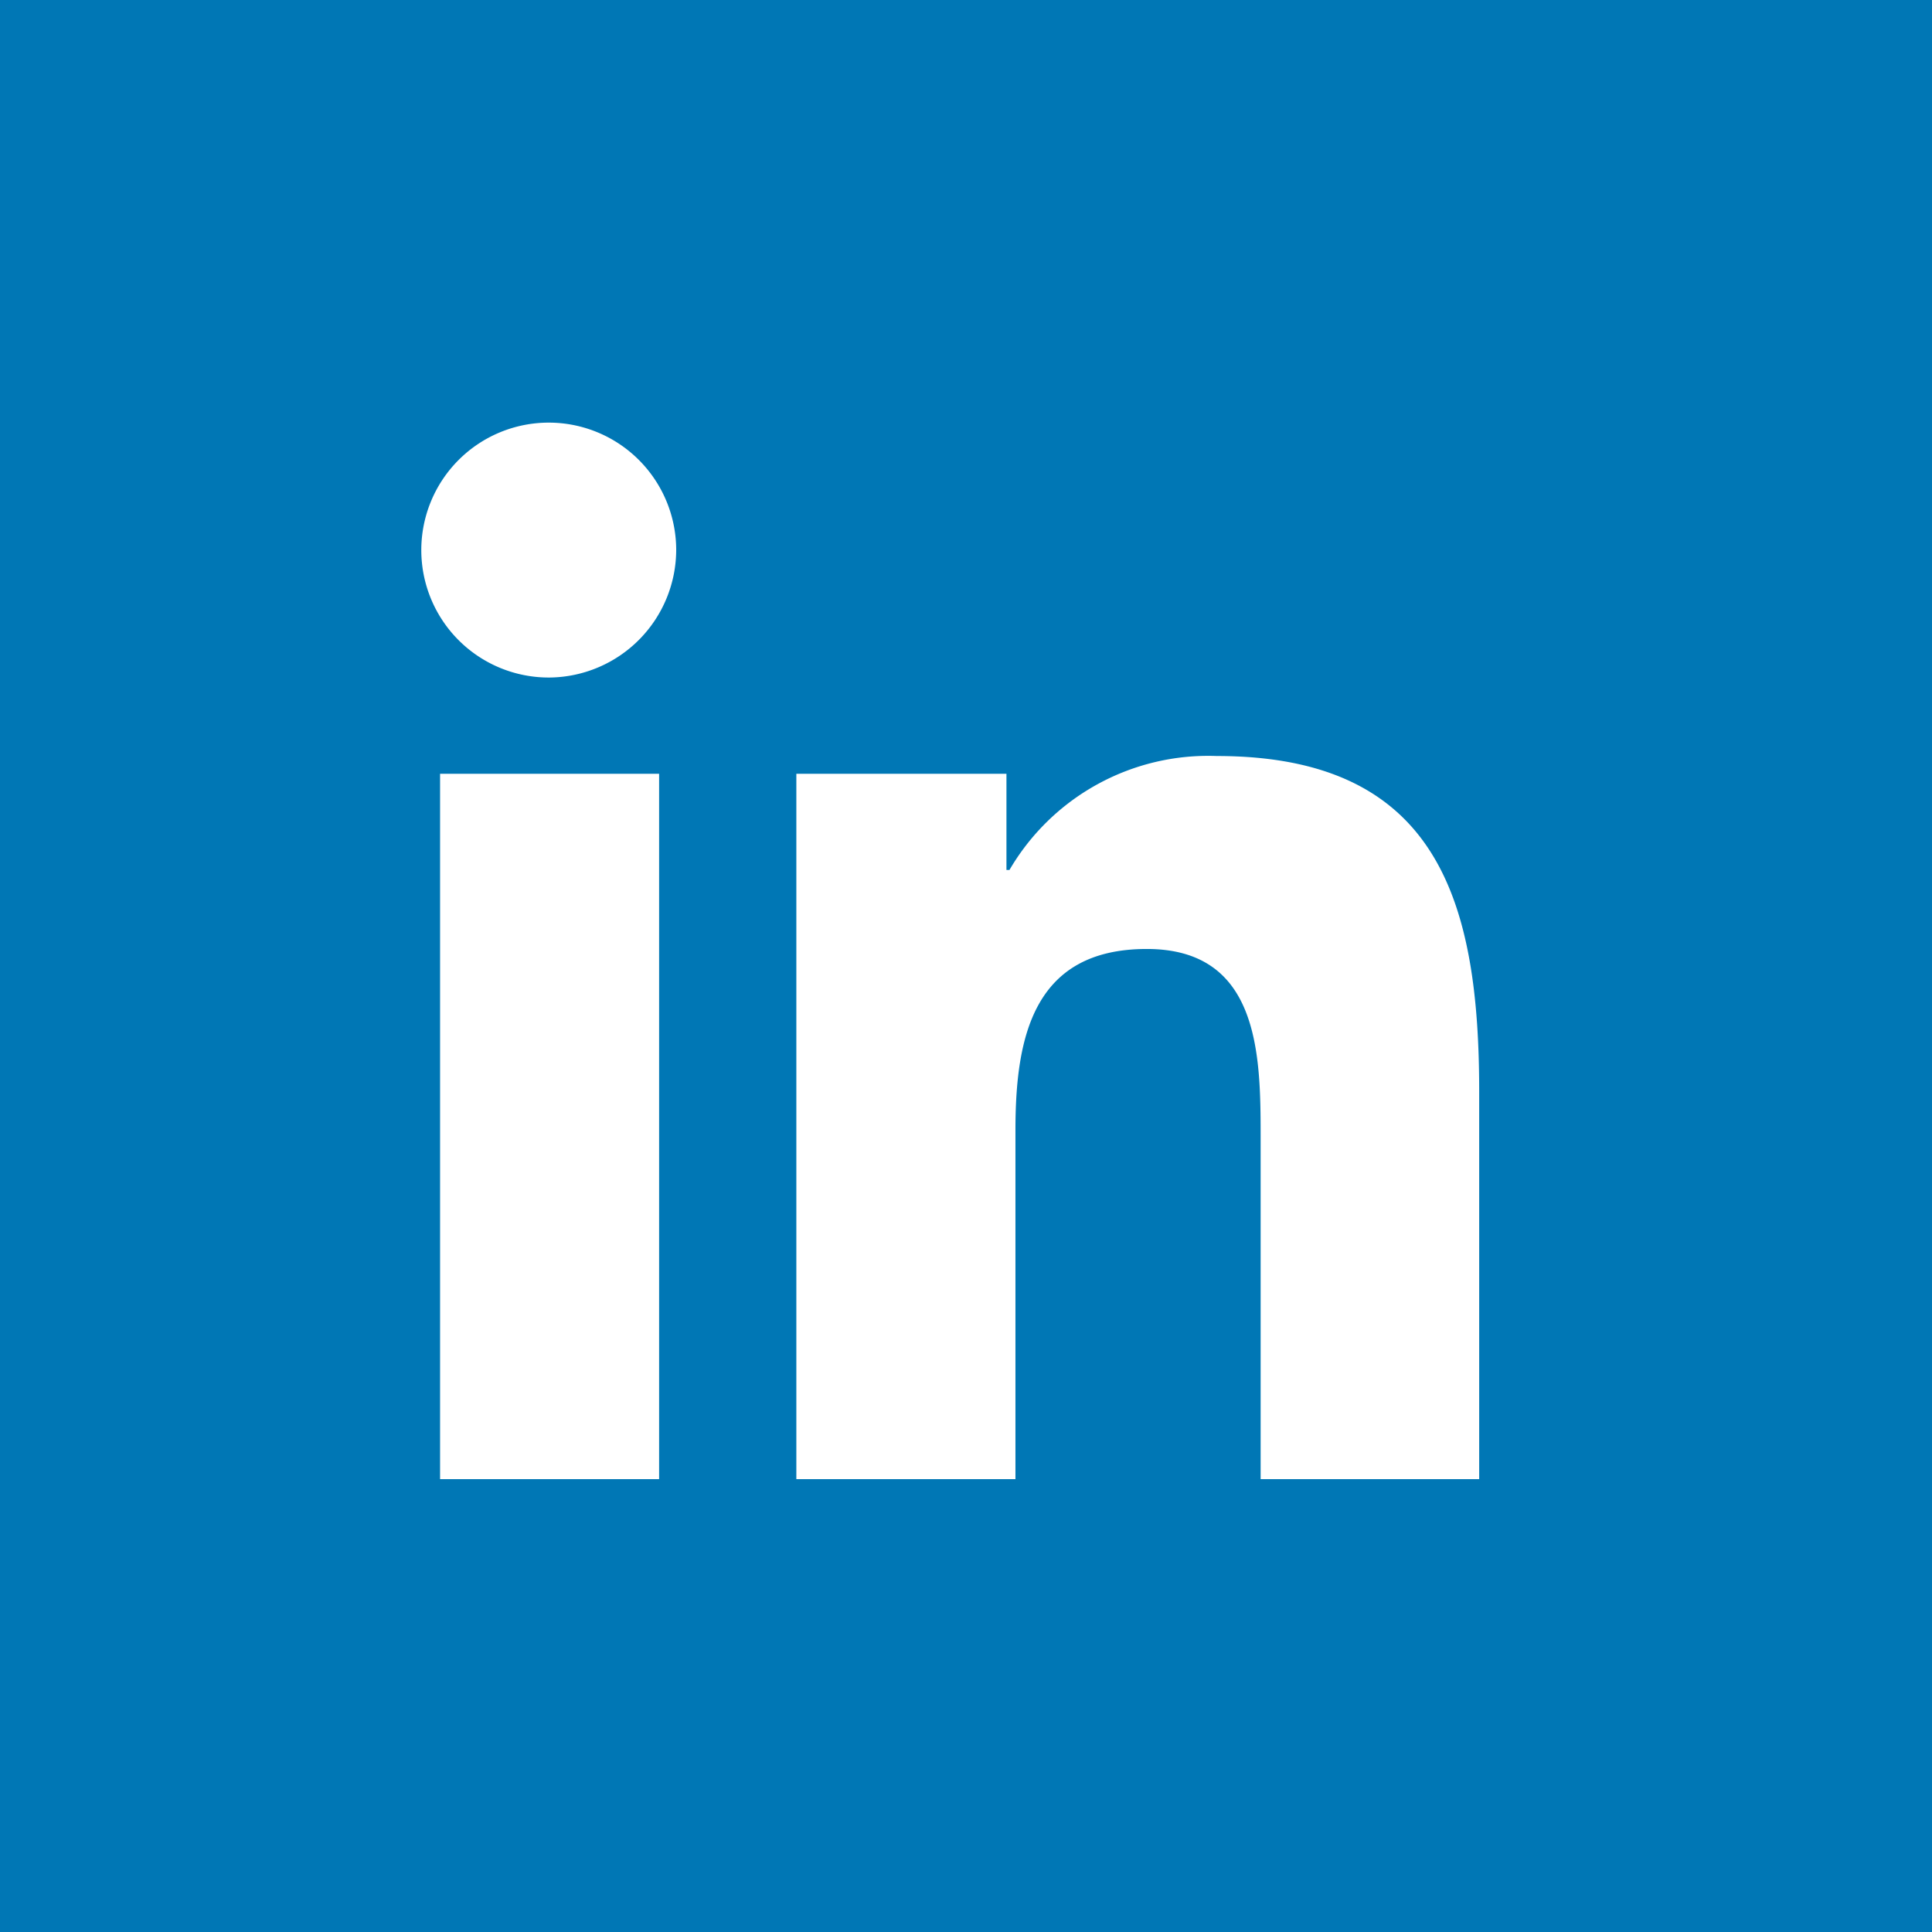 <svg xmlns="http://www.w3.org/2000/svg" xmlns:xlink="http://www.w3.org/1999/xlink" width="32" height="32" viewBox="0 0 32 32">
  <rect x="0" y="0" width="32" height="32" fill="#333333" stroke="none"/>
  <defs>
    <clipPath id="clip-in">
      <rect width="32" height="32"/>
    </clipPath>
  </defs>
  <g id="in" clip-path="url(#clip-in)">
    <rect width="32" height="32" fill="#fff"/>
    <rect id="Rectangle_1" data-name="Rectangle 1" width="32" height="32" fill="#0077b5"/>
    <path id="Icon_awesome-linkedin-in" data-name="Icon awesome-linkedin-in" d="M3.917,17.5H.289V5.817H3.917ZM2.1,4.223A2.111,2.111,0,1,1,4.2,2.1,2.119,2.119,0,0,1,2.1,4.223ZM17.5,17.5h-3.62V11.813c0-1.355-.027-3.094-1.886-3.094-1.886,0-2.175,1.473-2.175,3V17.5H6.19V5.817H9.67V7.41H9.72a3.812,3.812,0,0,1,3.433-1.887c3.672,0,4.347,2.418,4.347,5.559V17.5Z" transform="translate(7 6.999)" fill="#fff"/>
  </g>
</svg>
